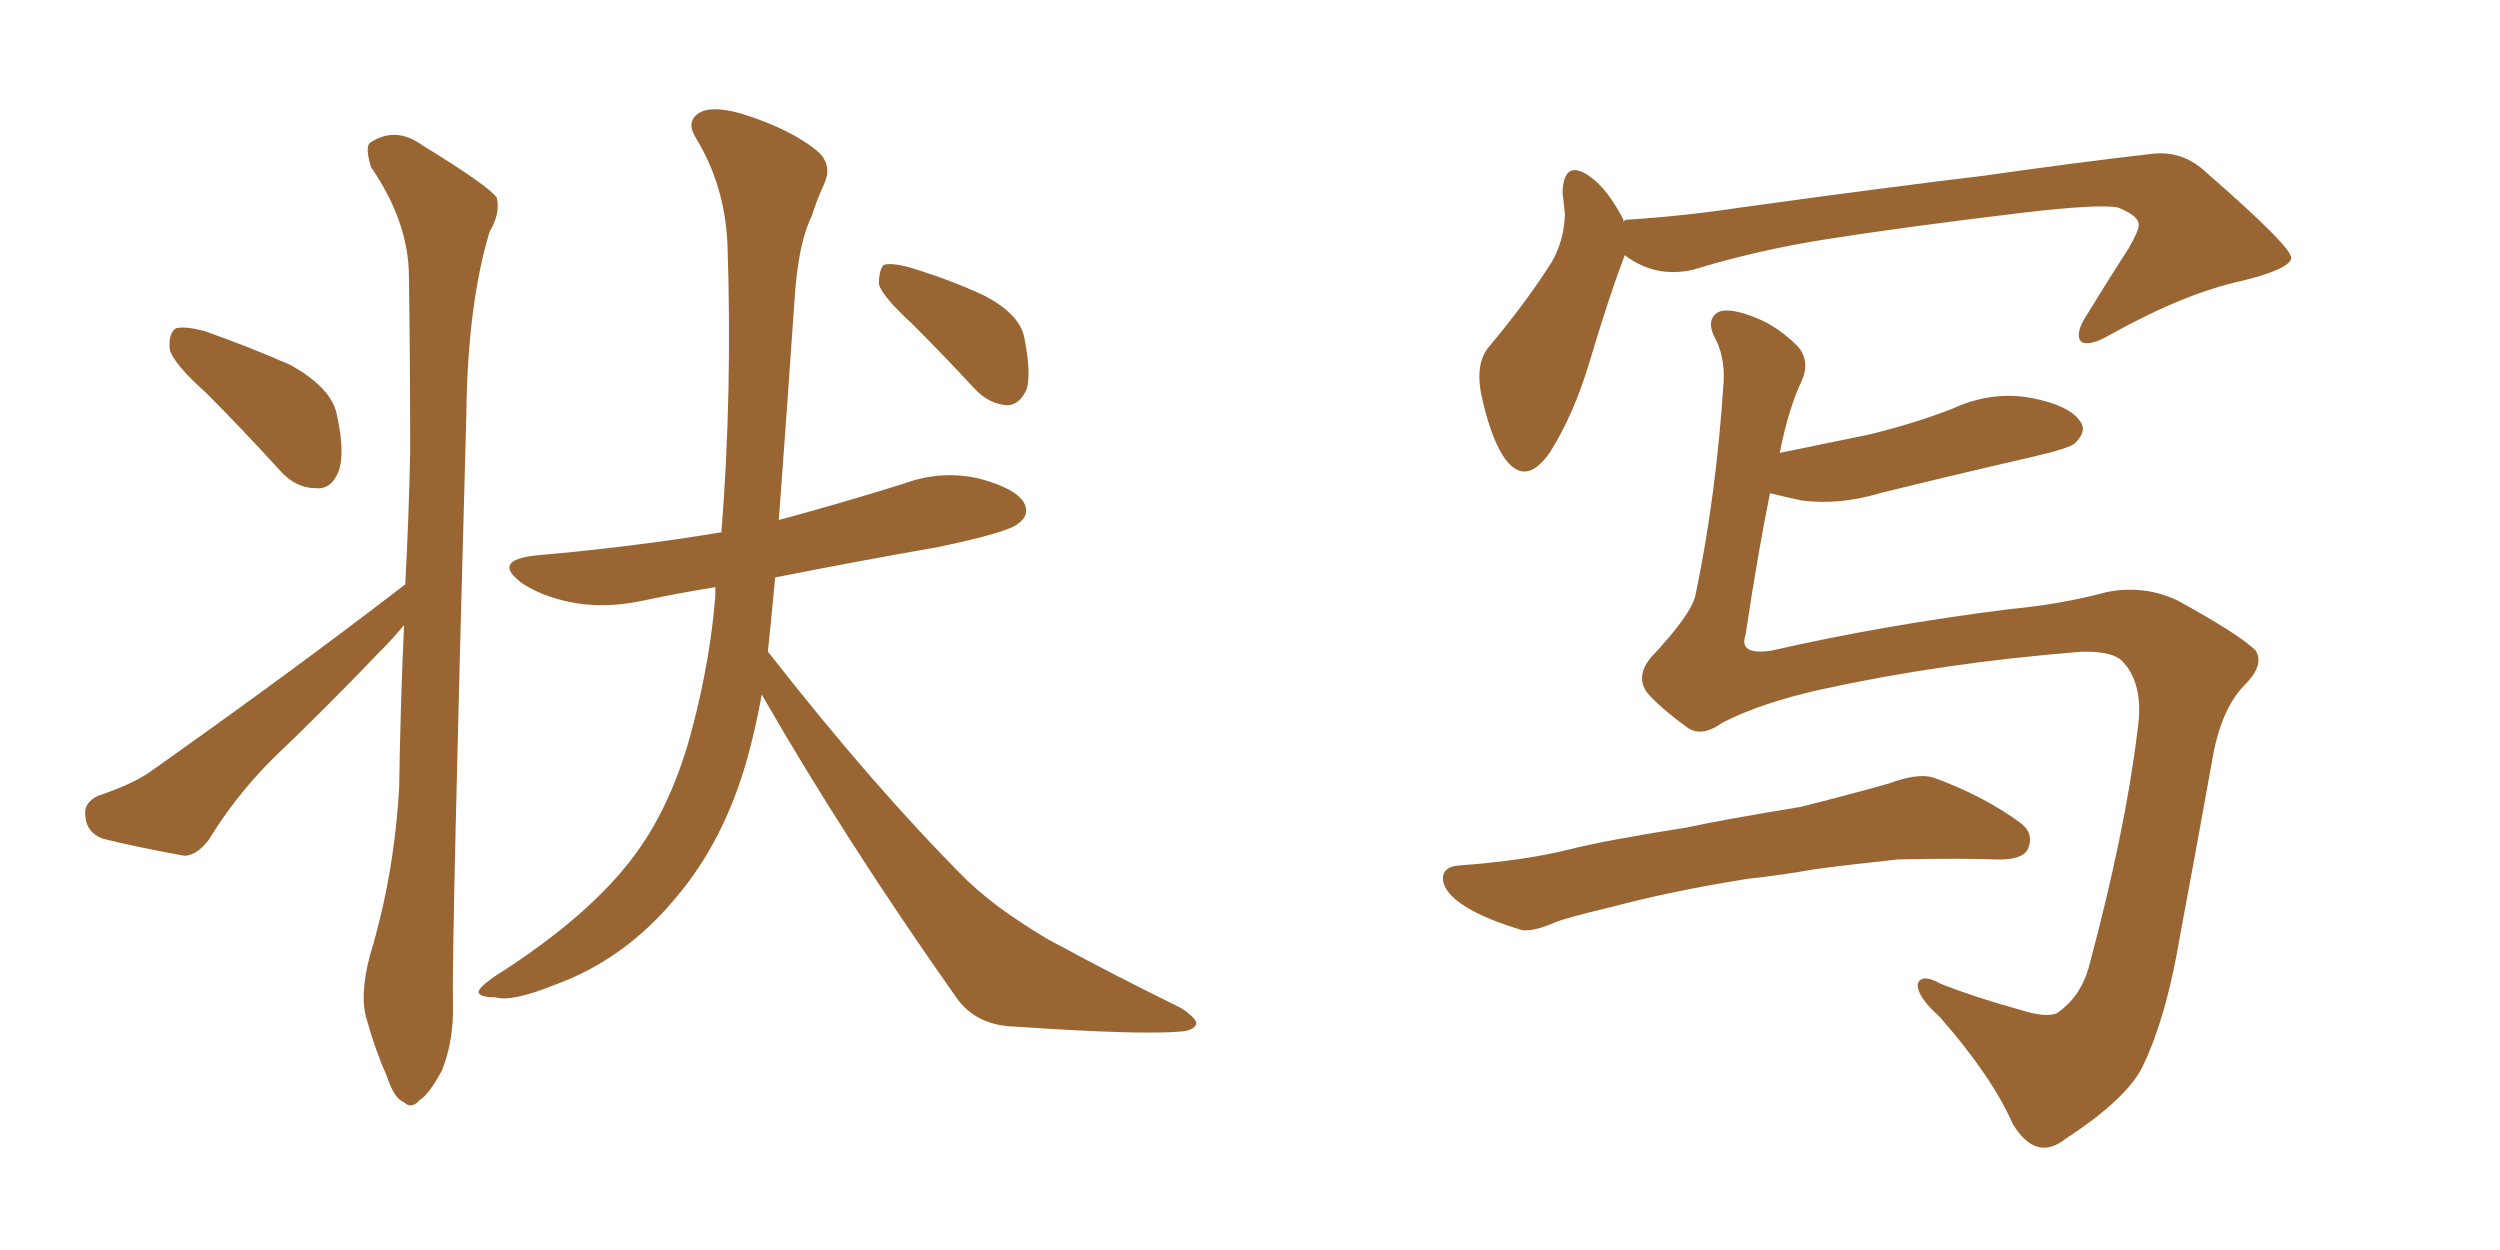 <svg xmlns="http://www.w3.org/2000/svg" xmlns:xlink="http://www.w3.org/1999/xlink" width="300" height="150"><path fill="#996633" padding="10" d="M24.76 47.17L24.76 47.17Q20.80 43.65 20.36 41.89L20.36 41.89Q20.21 39.99 21.09 39.40L21.09 39.40Q22.12 39.11 24.46 39.70L24.46 39.70Q29.88 41.60 34.86 43.80L34.86 43.80Q39.84 46.58 40.43 49.80L40.43 49.80Q41.46 54.49 40.58 56.69L40.58 56.69Q39.70 58.74 37.94 58.59L37.94 58.59Q35.45 58.59 33.54 56.40L33.54 56.40Q28.86 51.27 24.76 47.17ZM48.63 70.17L48.63 70.17Q49.07 61.82 49.22 54.20L49.22 54.20Q49.22 43.07 49.07 33.25L49.07 33.25Q49.07 26.66 44.53 20.07L44.53 20.07Q43.80 17.72 44.38 17.14L44.38 17.14Q47.46 15.09 50.68 17.43L50.68 17.43Q58.59 22.27 59.62 23.73L59.62 23.73Q60.06 25.63 58.74 27.83L58.74 27.83Q56.10 36.62 55.96 49.80L55.96 49.80Q54.20 113.67 54.35 120.41L54.35 120.41Q54.49 124.80 53.03 128.47L53.03 128.47Q51.42 131.40 50.39 131.98L50.39 131.98Q49.37 133.15 48.49 132.28L48.49 132.28Q47.31 131.84 46.44 129.20L46.44 129.20Q44.97 125.83 44.09 122.61L44.09 122.61Q43.07 119.68 44.38 114.70L44.38 114.70Q47.31 105.03 47.90 94.48L47.90 94.48Q48.05 84.38 48.49 75L48.49 75Q47.17 76.61 45.70 78.08L45.70 78.08Q39.26 84.81 32.67 91.11L32.67 91.11Q28.27 95.51 25.05 100.78L25.05 100.78Q23.58 102.69 22.12 102.69L22.12 102.69Q16.41 101.66 12.30 100.63L12.30 100.63Q10.40 99.90 10.25 98.00L10.25 98.00Q9.96 96.39 11.72 95.51L11.72 95.51Q15.67 94.19 17.87 92.72L17.87 92.72Q34.86 80.71 48.19 70.46L48.19 70.46Q48.49 70.17 48.63 70.17ZM91.41 83.35L91.41 83.35Q90.67 87.45 89.65 91.11L89.65 91.11Q86.87 100.93 81.15 107.67L81.15 107.67Q75 115.14 66.50 118.21L66.50 118.21Q61.38 120.26 59.47 119.68L59.47 119.68Q57.57 119.68 57.42 119.09L57.42 119.09Q57.42 118.51 59.33 117.19L59.33 117.19Q70.90 109.86 76.32 102.39L76.32 102.39Q80.71 96.39 83.06 87.45L83.06 87.45Q85.25 79.10 85.84 71.48L85.84 71.48Q85.84 70.90 85.84 70.46L85.84 70.46Q81.30 71.19 77.20 72.07L77.20 72.07Q72.36 73.10 68.26 72.22L68.26 72.22Q64.89 71.48 62.70 70.02L62.70 70.02Q58.89 67.24 64.31 66.65L64.31 66.65Q76.03 65.63 86.57 63.87L86.57 63.87Q87.89 47.17 87.30 29.44L87.30 29.44Q87.01 22.27 83.50 16.55L83.50 16.55Q82.32 14.65 83.79 13.62L83.79 13.62Q85.25 12.60 88.92 13.62L88.92 13.62Q95.07 15.53 98.29 18.31L98.29 18.31Q99.90 19.92 98.88 22.12L98.88 22.12Q98.00 24.02 97.41 25.93L97.41 25.93Q95.80 29.15 95.36 35.74L95.36 35.74Q94.48 48.63 93.46 62.40L93.46 62.40Q101.07 60.35 108.54 58.01L108.54 58.01Q112.94 56.40 117.48 57.42L117.48 57.42Q121.88 58.59 122.90 60.35L122.90 60.35Q123.63 61.82 122.17 62.84L122.17 62.84Q121.00 63.87 112.65 65.63L112.65 65.63Q102.69 67.38 93.02 69.29L93.02 69.29Q92.58 74.12 92.14 78.22L92.14 78.22Q92.14 78.22 92.29 78.37L92.29 78.37Q104.88 94.48 116.02 105.62L116.02 105.62Q118.51 107.96 121.29 109.86L121.29 109.86Q124.95 112.35 126.71 113.23L126.71 113.23Q133.45 116.89 141.80 121.00L141.80 121.00Q143.70 122.31 143.55 122.90L143.55 122.90Q143.26 123.63 141.80 123.78L141.80 123.78Q136.82 124.22 121.73 123.19L121.73 123.19Q117.19 123.05 114.84 119.82L114.84 119.82Q101.51 100.93 91.41 83.35ZM109.42 38.82L109.42 38.82L109.42 38.82Q105.91 35.60 105.47 34.13L105.47 34.13Q105.47 32.37 106.05 31.79L106.05 31.79Q106.93 31.49 109.13 32.08L109.13 32.08Q113.96 33.54 118.07 35.45L118.07 35.45Q122.31 37.65 122.90 40.43L122.90 40.43Q123.78 44.82 123.19 46.73L123.19 46.73Q122.31 48.63 120.85 48.63L120.85 48.63Q118.65 48.49 116.89 46.58L116.89 46.58Q113.09 42.48 109.42 38.82ZM194.97 30.62L194.97 30.62Q194.82 30.91 194.82 31.05L194.82 31.05Q193.07 35.60 190.72 43.51L190.72 43.51Q188.82 49.80 186.04 54.20L186.04 54.20Q182.96 58.74 180.32 54.64L180.32 54.64Q178.71 52.00 177.69 47.02L177.69 47.02Q177.10 43.65 178.56 41.75L178.56 41.75Q183.11 36.33 186.18 31.49L186.18 31.49Q187.65 29.00 187.79 25.78L187.79 25.78Q187.65 24.17 187.50 23.14L187.50 23.14Q187.65 18.90 190.87 21.24L190.87 21.24Q192.92 22.71 194.82 26.37L194.82 26.37Q194.82 26.51 194.82 26.66L194.82 26.66Q194.97 26.37 195.12 26.37L195.12 26.37Q202.15 25.93 208.89 24.90L208.89 24.90Q226.90 22.41 238.04 21.09L238.04 21.09Q249.32 19.48 258.25 18.46L258.25 18.46Q261.91 18.02 264.70 20.65L264.70 20.65Q274.80 29.44 274.95 30.91L274.95 30.91Q274.95 32.23 269.09 33.69L269.09 33.69Q262.21 35.16 253.27 40.14L253.27 40.14Q250.78 41.60 249.76 41.02L249.76 41.02Q249.02 40.28 250.05 38.38L250.05 38.38Q252.83 33.84 255.47 29.74L255.47 29.74Q256.64 27.69 256.64 27.10L256.64 27.10Q256.79 25.93 254.15 24.90L254.15 24.90Q251.95 24.46 243.02 25.49L243.02 25.49Q228.37 27.25 219.14 28.71L219.14 28.71Q210.79 30.03 203.17 32.37L203.17 32.37Q198.63 33.40 194.97 30.62ZM206.69 86.72L206.69 86.72Q204.05 88.62 202.29 87.16L202.29 87.16Q199.07 84.81 197.61 83.06L197.61 83.06Q196.29 81.15 198.05 78.96L198.05 78.96Q203.03 73.68 203.47 71.34L203.47 71.34Q205.96 59.47 206.84 45.70L206.84 45.70Q206.98 42.63 205.66 40.28L205.66 40.28Q204.79 38.38 206.10 37.50L206.10 37.50Q207.42 36.77 210.94 38.23L210.94 38.23Q213.43 39.26 215.77 41.60L215.77 41.60Q217.24 43.36 216.21 45.70L216.21 45.70Q214.60 49.07 213.57 54.35L213.57 54.35Q219.29 53.17 224.27 52.15L224.27 52.15Q229.69 50.83 234.23 49.07L234.23 49.07Q238.92 46.88 243.75 47.75L243.75 47.75Q248.29 48.63 249.61 50.54L249.61 50.54Q250.49 51.71 249.02 53.17L249.02 53.17Q248.44 53.76 244.04 54.79L244.04 54.79Q234.52 56.98 225.59 59.18L225.59 59.18Q220.75 60.64 216.21 60.06L216.21 60.06Q214.16 59.62 212.40 59.18L212.40 59.18Q210.94 66.36 209.47 76.17L209.47 76.17Q208.59 78.66 212.55 78.08L212.55 78.08Q226.03 75 241.11 73.10L241.11 73.10Q247.41 72.51 252.83 71.04L252.83 71.04Q257.37 70.17 261.33 72.07L261.33 72.07Q268.80 76.17 270.70 78.08L270.70 78.08Q271.73 79.83 269.38 82.18L269.38 82.18Q266.46 85.11 265.43 91.41L265.43 91.41Q263.38 102.83 261.62 112.21L261.62 112.21Q260.01 121.88 257.23 127.73L257.23 127.73Q255.47 131.69 247.85 136.67L247.85 136.67Q244.34 139.45 241.55 134.91L241.55 134.91Q239.06 129.20 232.76 122.02L232.76 122.02Q229.98 119.53 230.13 118.07L230.13 118.07Q230.57 116.75 232.91 118.07L232.91 118.07Q237.01 119.68 242.29 121.14L242.29 121.14Q245.51 122.17 246.83 121.58L246.83 121.58Q249.61 119.68 250.63 116.16L250.63 116.16Q255.03 99.76 256.49 87.74L256.49 87.74Q257.37 82.03 254.59 79.25L254.59 79.25Q253.27 78.08 249.61 78.22L249.61 78.22Q233.06 79.54 218.41 82.76L218.41 82.76Q211.23 84.38 206.69 86.72ZM209.62 105.47L209.62 105.47L209.62 105.47Q200.54 106.93 193.36 108.84L193.36 108.84Q187.79 110.16 186.47 110.74L186.47 110.74Q184.13 111.77 182.67 111.62L182.67 111.62Q178.27 110.30 175.93 108.84L175.93 108.84Q173.29 107.23 173.14 105.47L173.14 105.47Q173.14 104.00 175.05 103.86L175.05 103.86Q182.96 103.27 188.23 101.95L188.23 101.95Q192.92 100.78 202.29 99.32L202.29 99.32Q207.13 98.29 216.06 96.83L216.06 96.83Q221.34 95.51 226.61 94.04L226.61 94.04Q230.13 92.72 232.03 93.31L232.03 93.31Q238.04 95.51 242.43 98.73L242.43 98.73Q244.19 100.05 243.31 101.95L243.31 101.95Q242.58 103.27 239.36 103.13L239.36 103.13Q235.40 102.98 227.78 103.13L227.78 103.13Q222.22 103.71 217.82 104.30L217.82 104.30Q213.72 105.03 209.62 105.47Z"/></svg>